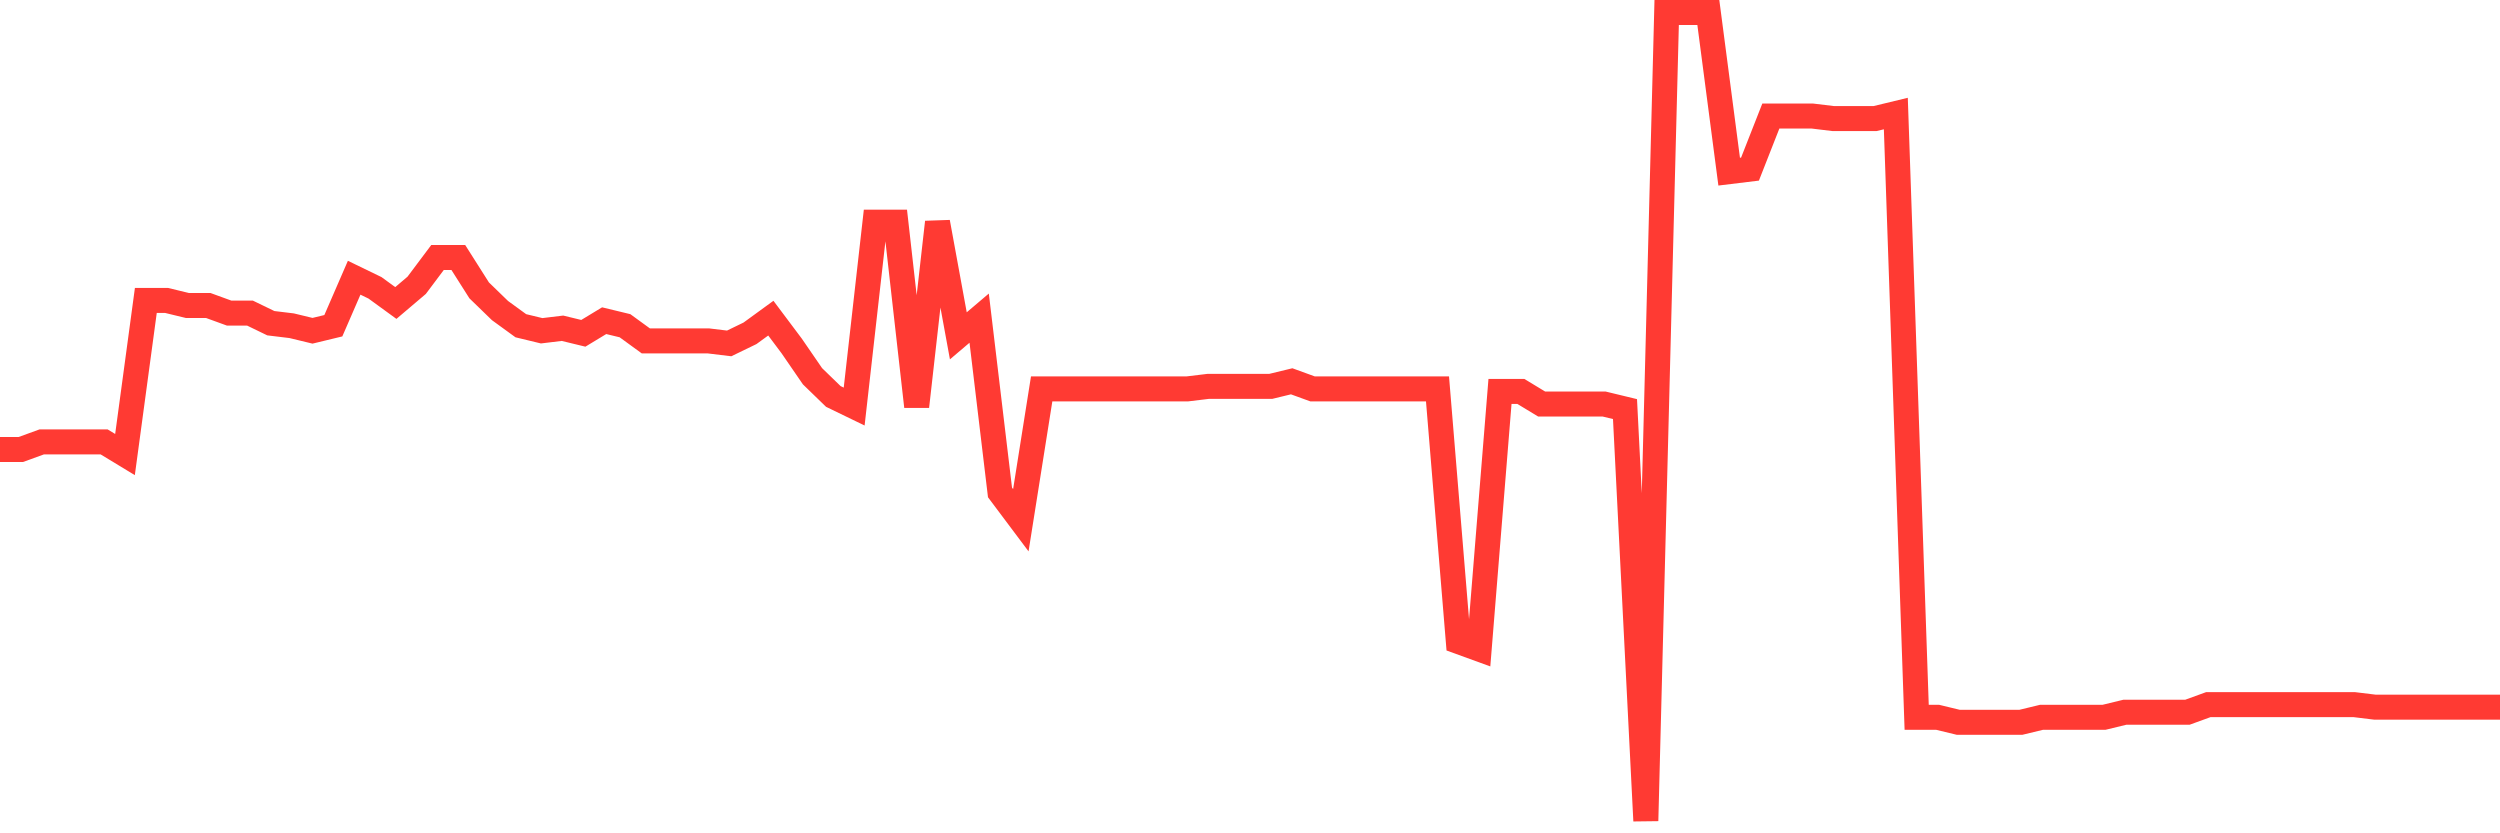 <svg
  xmlns="http://www.w3.org/2000/svg"
  xmlns:xlink="http://www.w3.org/1999/xlink"
  width="120"
  height="40"
  viewBox="0 0 120 40"
  preserveAspectRatio="none"
>
  <polyline
    points="0,21.576 1,21.576 2,21.212 3,21.212 4,21.212 5,21.212 6,21.819 7,14.422 8,14.422 9,14.665 10,14.665 11,15.029 12,15.029 13,15.514 14,15.635 15,15.877 16,15.635 17,13.331 18,13.816 19,14.544 20,13.695 21,12.361 22,12.361 23,13.938 24,14.908 25,15.635 26,15.877 27,15.756 28,15.999 29,15.393 30,15.635 31,16.363 32,16.363 33,16.363 34,16.363 35,16.484 36,15.999 37,15.271 38,16.605 39,18.06 40,19.03 41,19.515 42,10.664 43,10.664 44,19.515 45,10.664 46,16.12 47,15.271 48,23.637 49,24.971 50,18.666 51,18.666 52,18.666 53,18.666 54,18.666 55,18.666 56,18.666 57,18.666 58,18.545 59,18.545 60,18.545 61,18.545 62,18.302 63,18.666 64,18.666 65,18.666 66,18.666 67,18.666 68,18.666 69,18.666 70,30.791 71,31.155 72,18.788 73,18.788 74,19.394 75,19.394 76,19.394 77,19.394 78,19.636 79,39.4 80,0.6 81,0.6 82,0.6 83,8.239 84,8.117 85,5.571 86,5.571 87,5.571 88,5.692 89,5.692 90,5.692 91,5.45 92,34.429 93,34.429 94,34.671 95,34.671 96,34.671 97,34.671 98,34.429 99,34.429 100,34.429 101,34.429 102,34.186 103,34.186 104,34.186 105,34.186 106,33.822 107,33.822 108,33.822 109,33.822 110,33.822 111,33.822 112,33.822 113,33.822 114,33.944 115,33.944 116,33.944 117,33.944 118,33.944 119,33.944 120,33.944"
    fill="none"
    stroke="#ff3a33"
    stroke-width="1.2"
  >
  </polyline>
</svg>